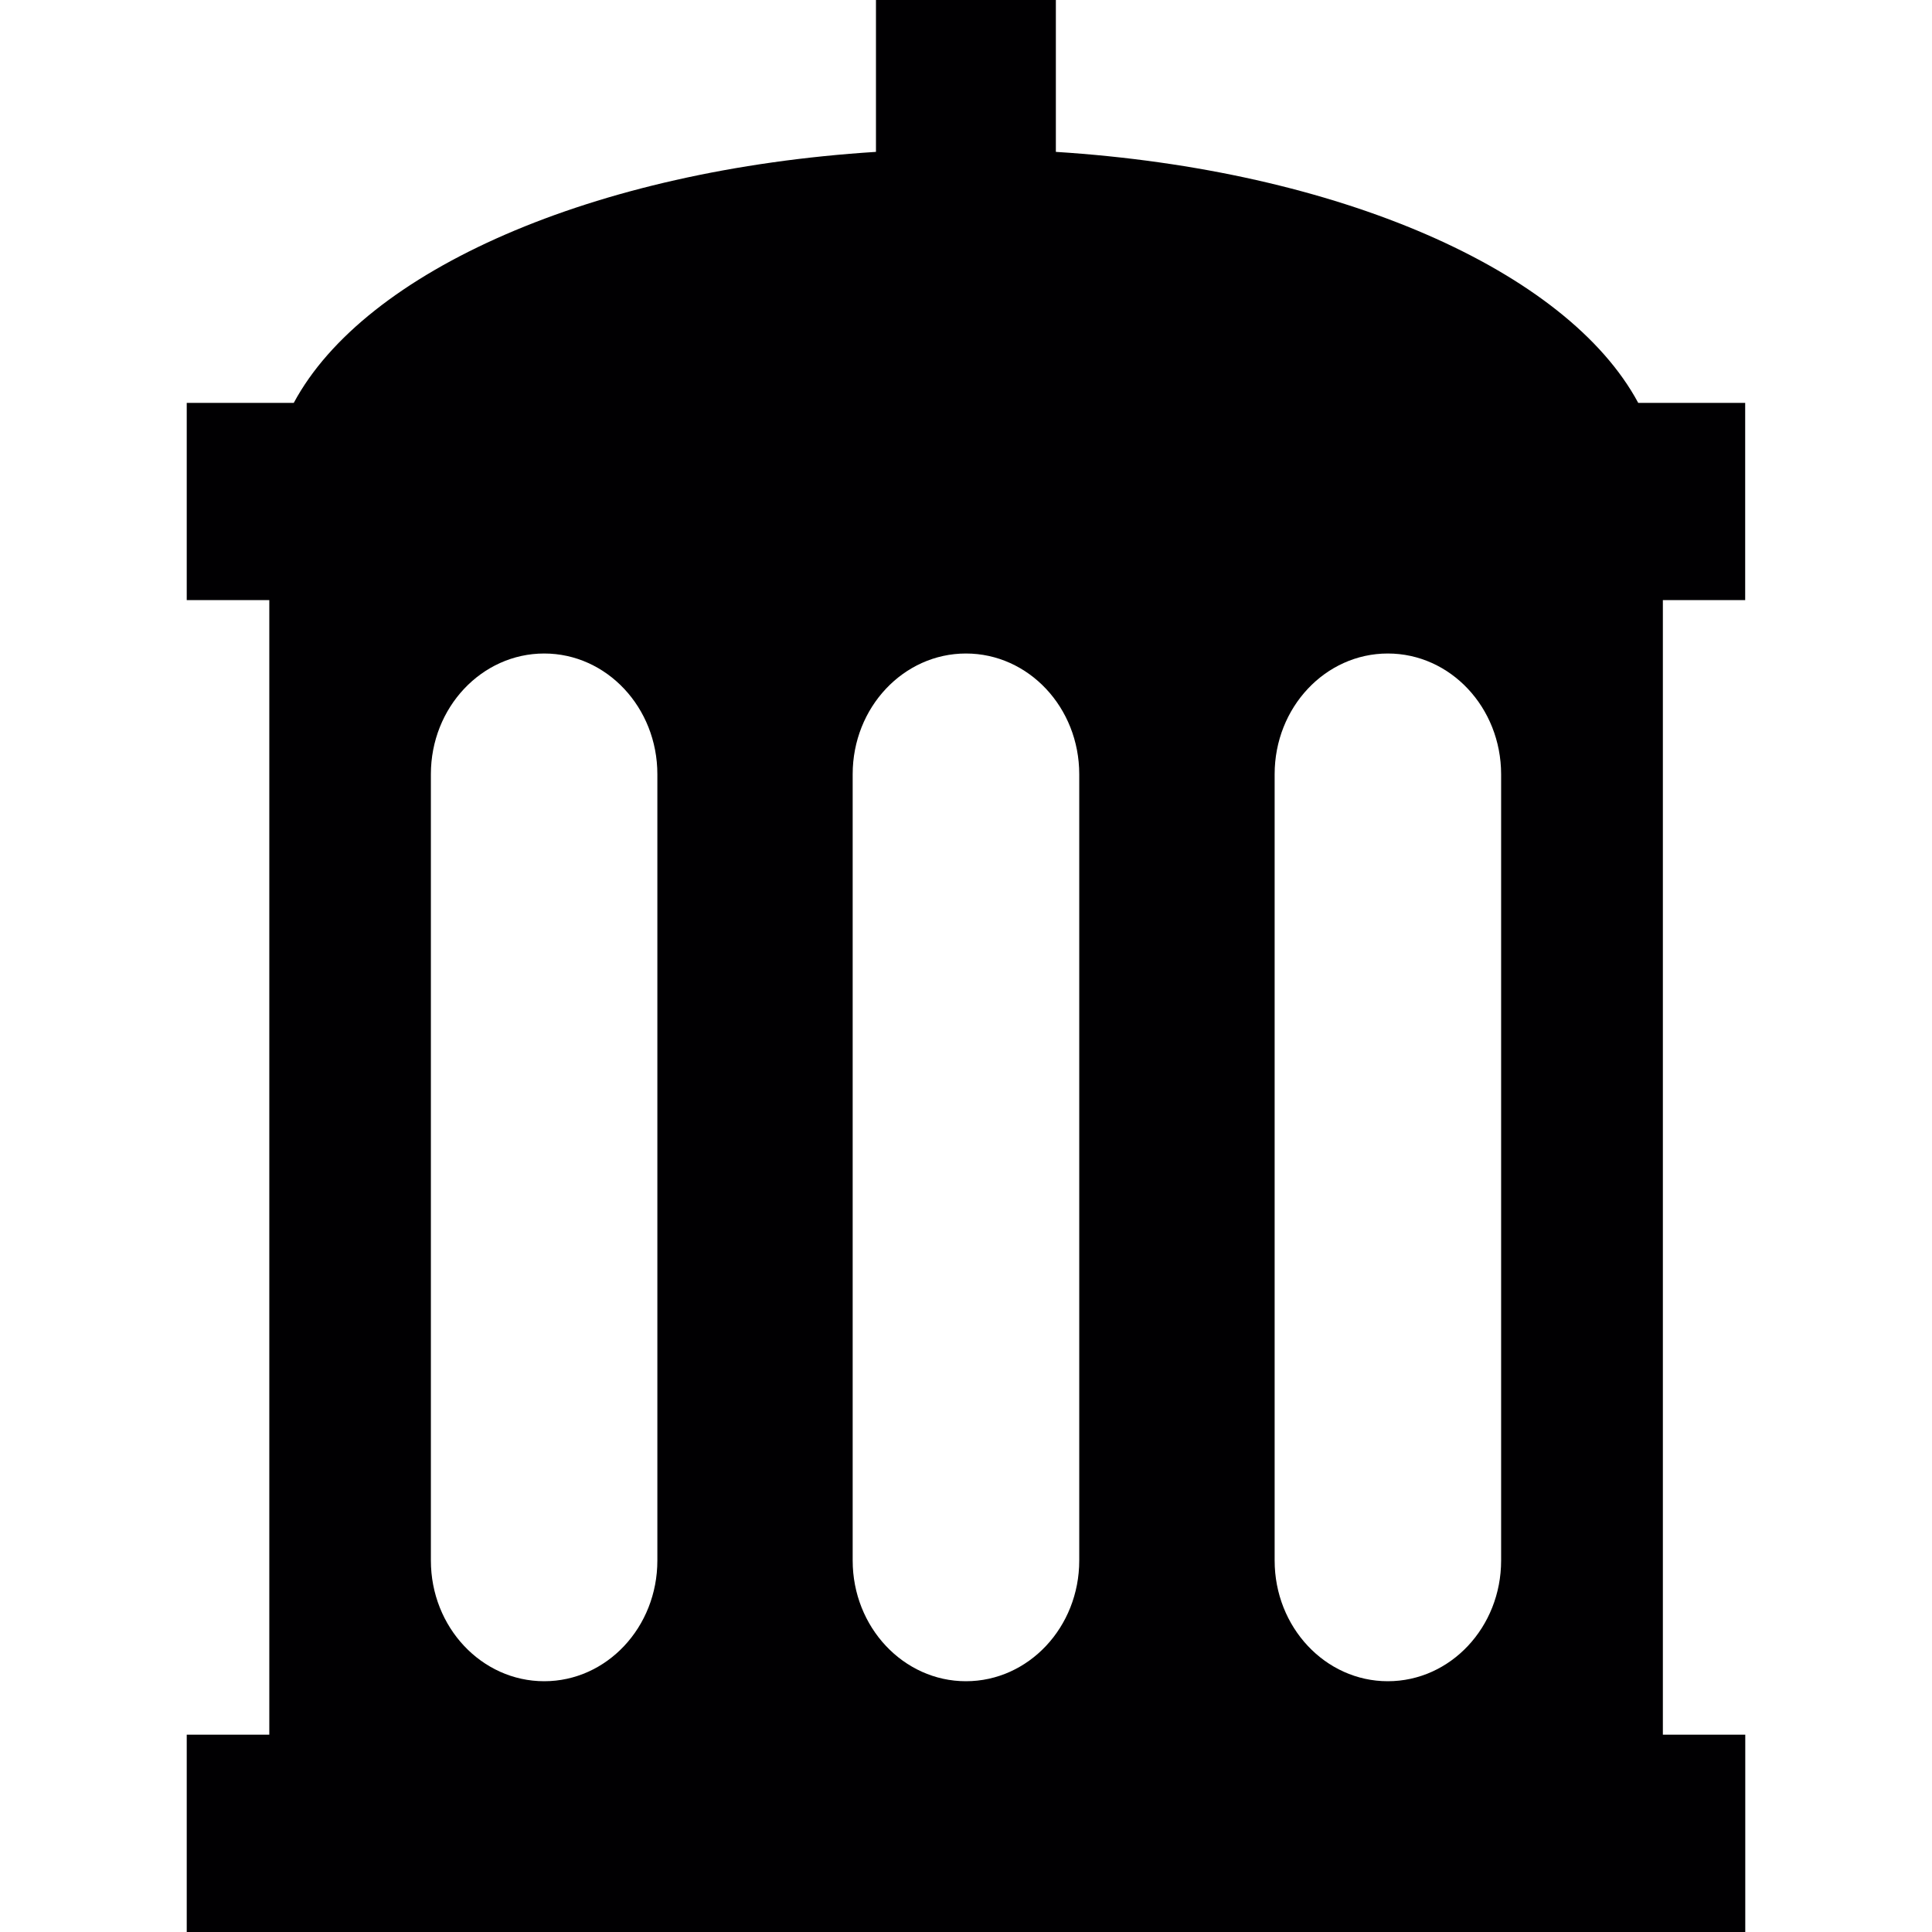 <?xml version="1.0" encoding="iso-8859-1"?>
<!-- Uploaded to: SVG Repo, www.svgrepo.com, Generator: SVG Repo Mixer Tools -->
<svg height="800px" width="800px" version="1.1" id="Capa_1" xmlns="http://www.w3.org/2000/svg" xmlns:xlink="http://www.w3.org/1999/xlink" 
	 viewBox="0 0 502.707 502.707" xml:space="preserve">
<g>
	<g>
		<g>
			<path style="fill:#010002;" d="M454.097,156.151v-51.317h-27.826c-18.508-34.427-77.935-60.657-151.535-65.316V0h-46.809v39.518
				c-73.6,4.659-133.005,30.889-151.492,65.316H48.588v51.317h21.484v295.218H48.588v51.338h405.531v-51.338h-21.441V156.151
				H454.097z M390.593,201.45v204.599c0,17.343-13.18,31.407-29.487,31.407c-16.264,0-29.444-14.064-29.444-31.407V201.45
				c0-17.364,13.18-31.407,29.444-31.407C377.413,170.042,390.571,184.107,390.593,201.45z M280.819,201.45v204.599
				c0,17.343-13.201,31.407-29.487,31.407c-16.243,0-29.466-14.064-29.466-31.407V201.45c0-17.364,13.223-31.407,29.466-31.407
				C267.639,170.042,280.819,184.107,280.819,201.45z M171.046,201.45v204.599c0,17.343-13.158,31.407-29.444,31.407
				s-29.487-14.064-29.487-31.407V201.45c0-17.364,13.223-31.407,29.487-31.407S171.046,184.107,171.046,201.45z"/>
		</g>
	</g>
	<g>
	</g>
	<g>
	</g>
	<g>
	</g>
	<g>
	</g>
	<g>
	</g>
	<g>
	</g>
	<g>
	</g>
	<g>
	</g>
	<g>
	</g>
	<g>
	</g>
	<g>
	</g>
	<g>
	</g>
	<g>
	</g>
	<g>
	</g>
	<g>
	</g>
</g>
</svg>